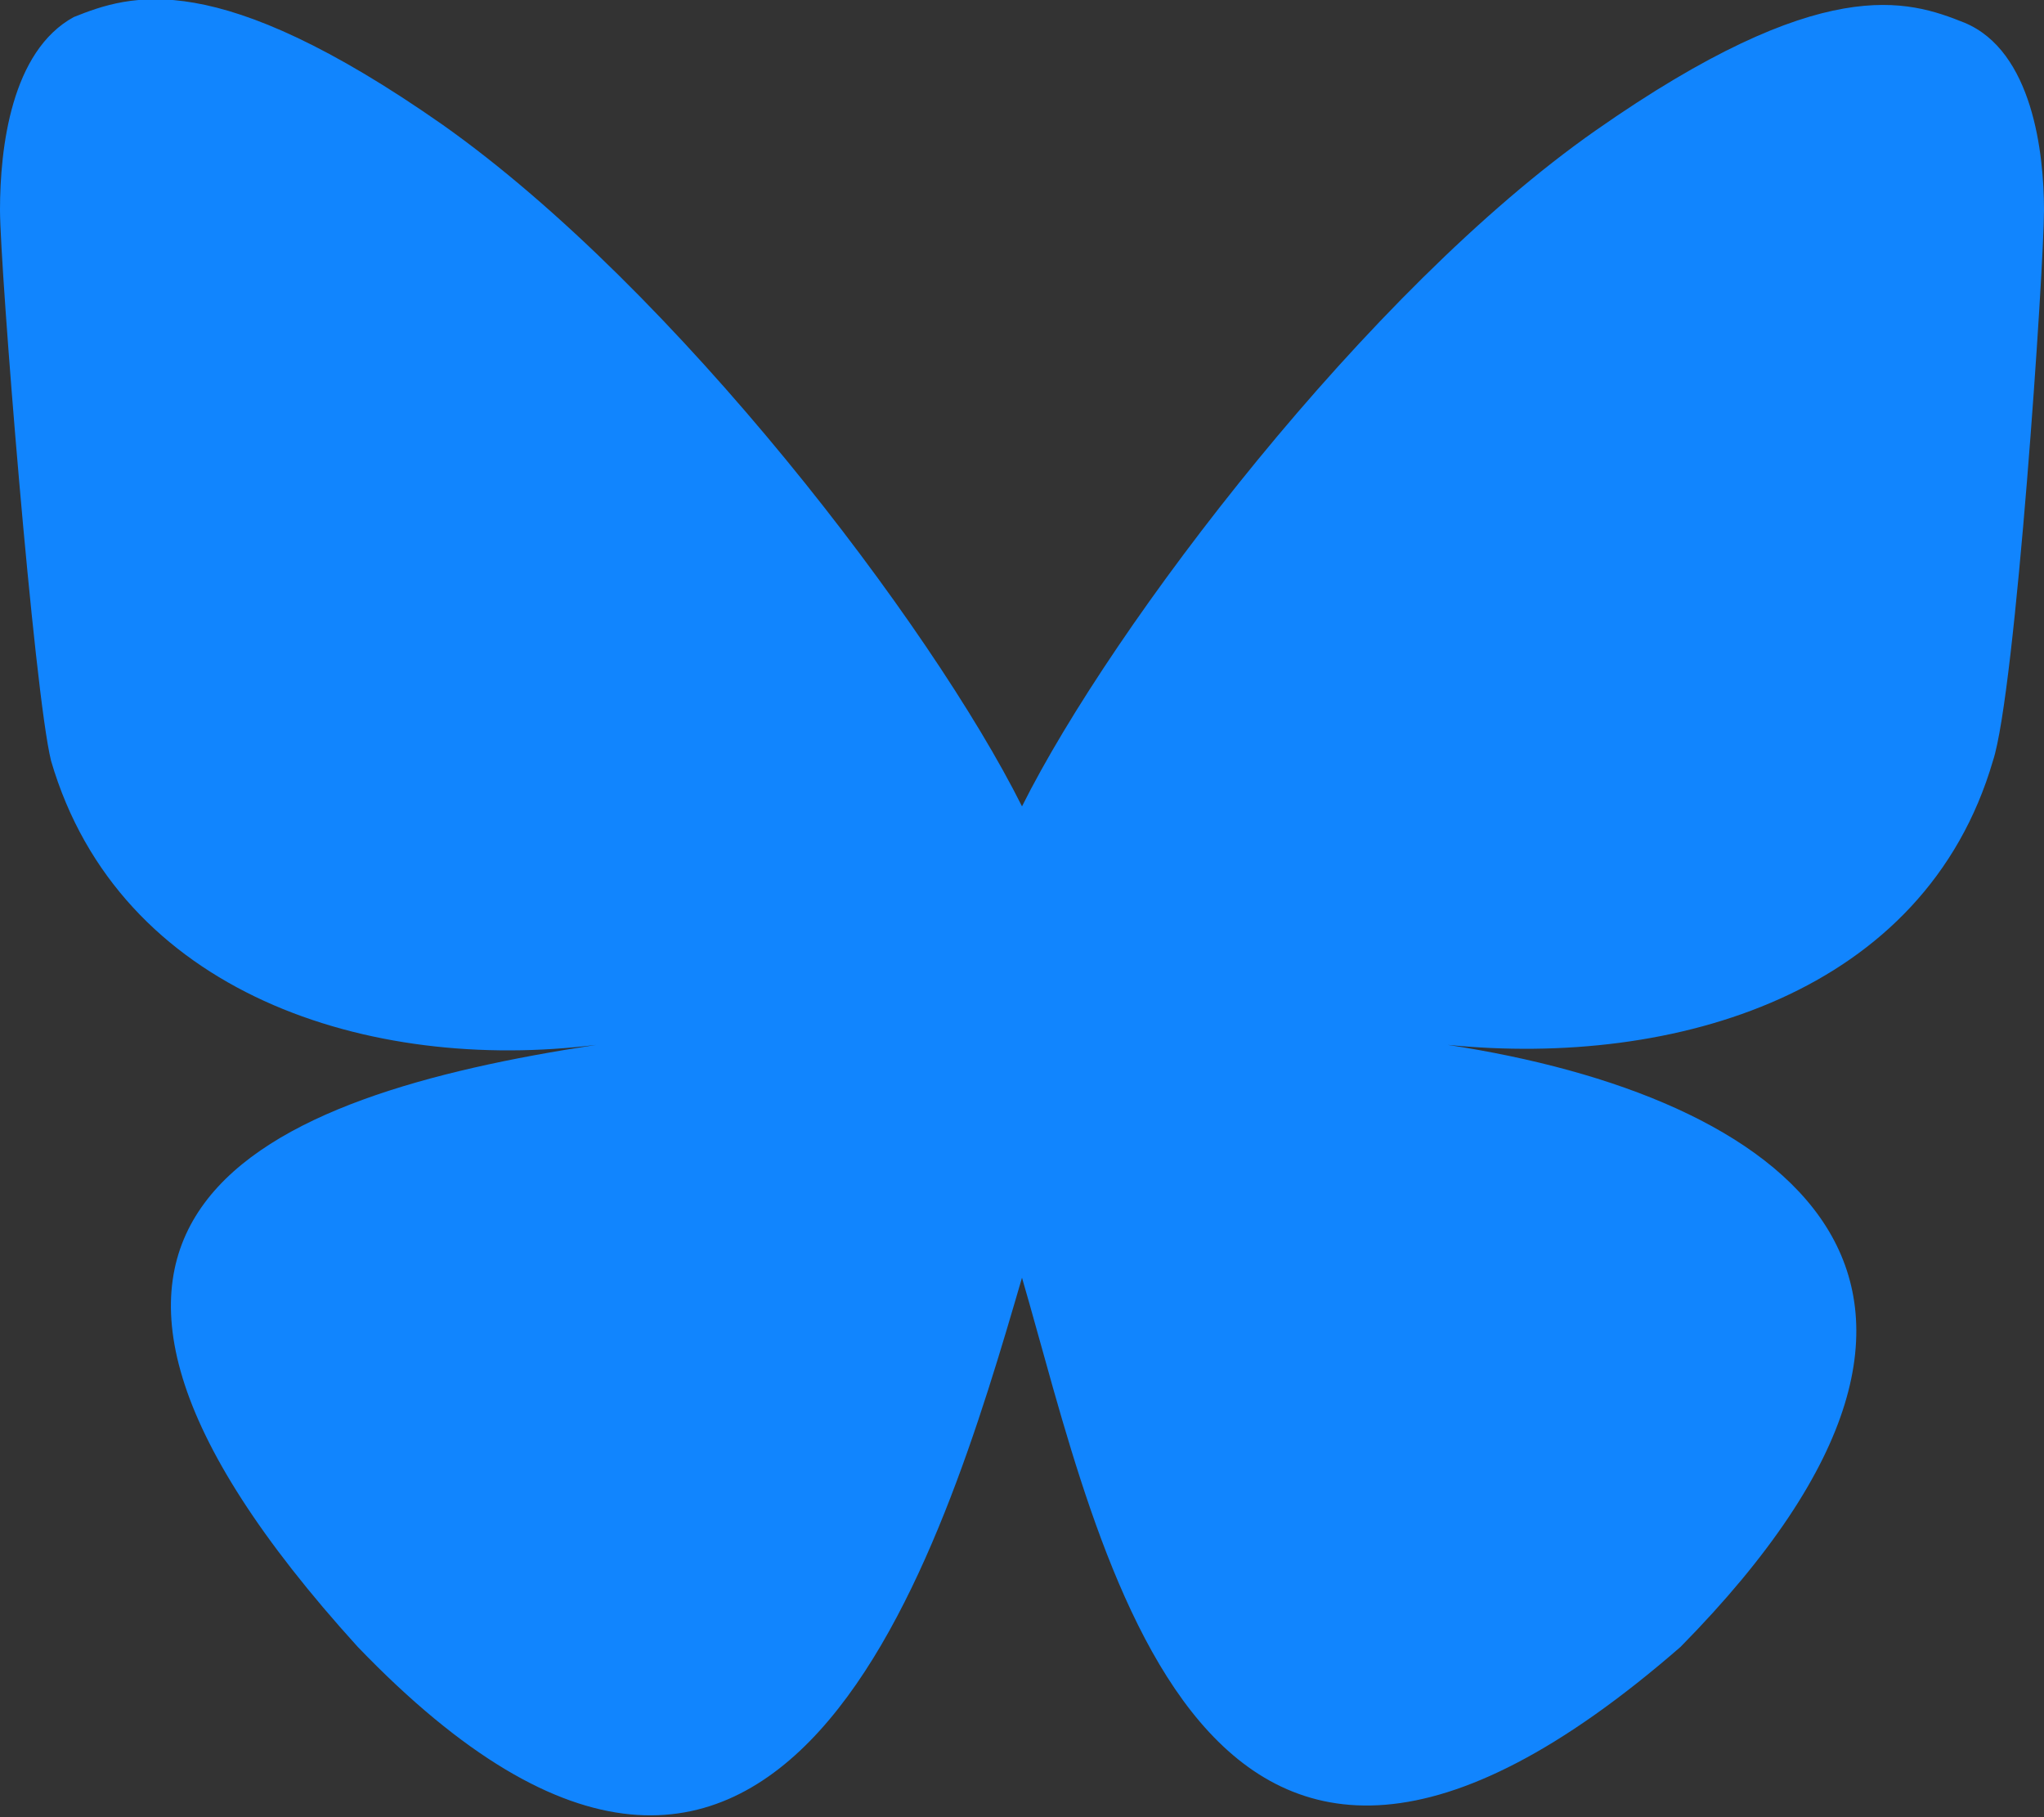 <?xml version="1.0" encoding="utf-8"?>
<!-- Generator: Adobe Illustrator 25.0.0, SVG Export Plug-In . SVG Version: 6.00 Build 0)  -->
<svg version="1.1" id="Capa_1" xmlns="http://www.w3.org/2000/svg" xmlns:xlink="http://www.w3.org/1999/xlink" x="0px" y="0px"
	 viewBox="0 0 36 32" style="enable-background:new 0 0 36 32;" xml:space="preserve">
<rect x="0" y="0" width="36" height="32" fill="#333333" stroke="none"/>
<style type="text/css">
	.st0{fill:#FFFFFF;}
	.st1{fill:#1185FE;}
</style>
<path class="st0" d="M25.5,18.4c-0.2,0-0.4-0.1-0.6-0.1C25.1,18.4,25.3,18.4,25.5,18.4z"/>
<path class="st1" d="M18,14.2c-1.6-3.2-6.1-9.1-10.2-12c-4-2.8-5.5-2.3-6.5-1.9C0.2,0.9,0,2.6,0,3.7c0,1,0.6,8.5,0.9,9.7
	c1.2,4.1,5.6,5.5,9.6,5c0.2,0,0.4-0.1,0.6-0.1c-0.2,0-0.4,0.1-0.6,0.1c-5.9,0.9-11.1,3-4.2,10.6c7.5,7.8,10.3-1.7,11.7-6.5
	c1.4,4.8,3.1,13.9,11.6,6.5c6.4-6.5,1.8-9.7-4.1-10.6c-0.2,0-0.4-0.1-0.6-0.1c0.2,0,0.4,0.1,0.6,0.1c4,0.4,8.4-0.9,9.6-5
	c0.4-1.2,0.9-8.7,0.9-9.7c0-1-0.2-2.8-1.4-3.3c-1-0.4-2.5-0.9-6.5,1.9C24.1,5.1,19.6,11,18,14.2z"/>
</svg>
